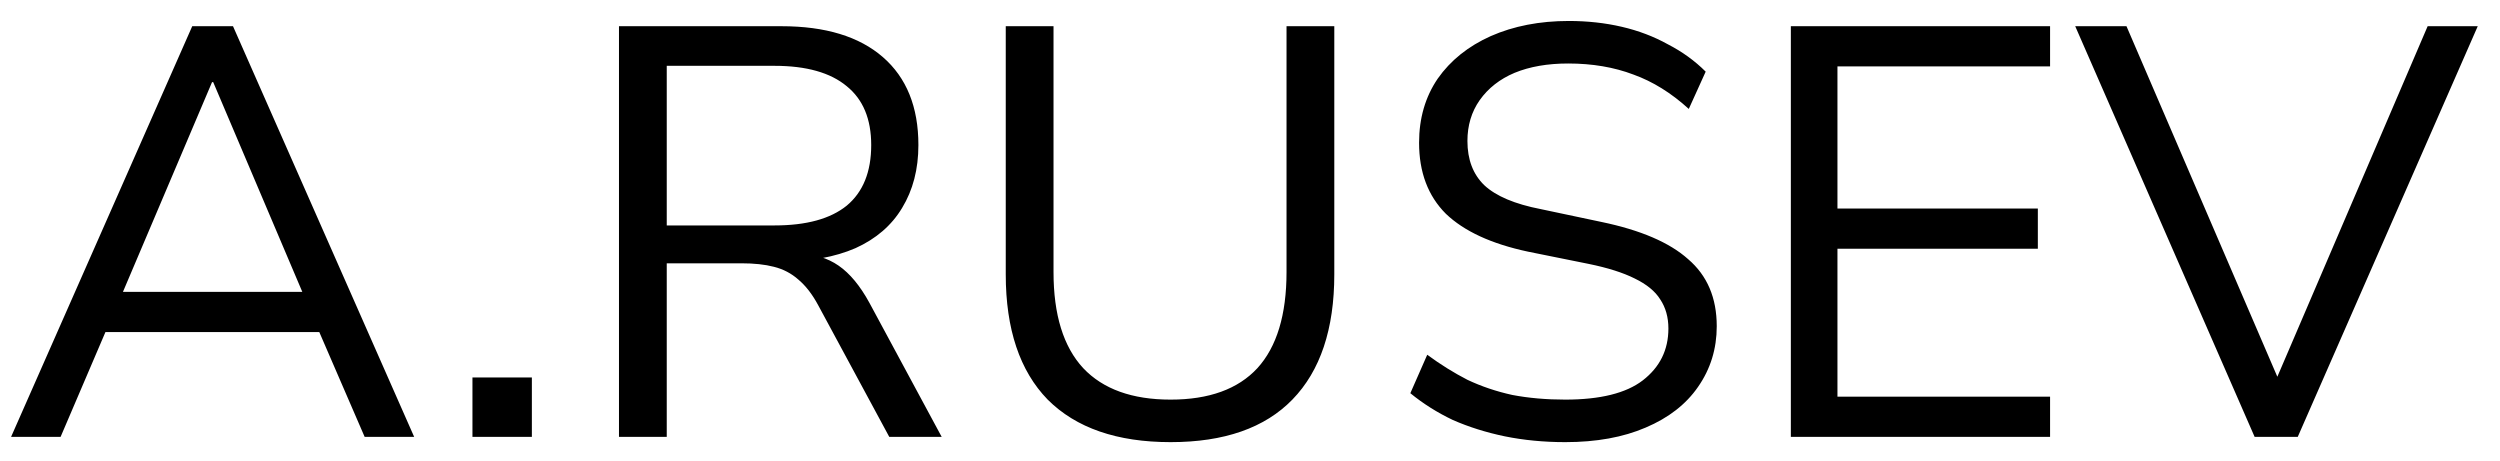 <svg width="103" height="19" viewBox="0 0 103 19" fill="none" xmlns="http://www.w3.org/2000/svg">
<path d="M0.456 18L7.92 1.08H9.6L17.064 18H15.024L12.936 13.176L13.896 13.68H3.576L4.56 13.176L2.496 18H0.456ZM8.736 3.384L4.872 12.48L4.296 12.024H13.176L12.648 12.48L8.784 3.384H8.736ZM19.465 18V15.552H21.913V18H19.465ZM25.502 18V1.08H32.198C34.006 1.08 35.398 1.504 36.374 2.352C37.35 3.2 37.838 4.408 37.838 5.976C37.838 6.968 37.614 7.832 37.166 8.568C36.734 9.288 36.094 9.84 35.246 10.224C34.398 10.592 33.382 10.776 32.198 10.776L32.438 10.464H32.918C33.542 10.464 34.086 10.624 34.55 10.944C35.014 11.264 35.438 11.776 35.822 12.48L38.798 18H36.638L33.71 12.576C33.47 12.128 33.198 11.776 32.894 11.52C32.606 11.264 32.27 11.088 31.886 10.992C31.518 10.896 31.07 10.848 30.542 10.848H27.47V18H25.502ZM27.47 9.288H31.91C33.222 9.288 34.214 9.016 34.886 8.472C35.558 7.912 35.894 7.08 35.894 5.976C35.894 4.904 35.558 4.096 34.886 3.552C34.214 2.992 33.222 2.712 31.91 2.712H27.47V9.288ZM48.229 18.216C46.021 18.216 44.333 17.632 43.165 16.464C42.013 15.28 41.437 13.56 41.437 11.304V1.08H43.405V11.208C43.405 12.968 43.813 14.288 44.629 15.168C45.445 16.032 46.645 16.464 48.229 16.464C49.813 16.464 51.005 16.032 51.805 15.168C52.605 14.288 53.005 12.968 53.005 11.208V1.08H54.973V11.304C54.973 13.56 54.397 15.28 53.245 16.464C52.109 17.632 50.437 18.216 48.229 18.216ZM64.49 18.216C63.61 18.216 62.778 18.136 61.994 17.976C61.226 17.816 60.514 17.592 59.858 17.304C59.218 17 58.634 16.632 58.106 16.2L58.802 14.616C59.346 15.016 59.898 15.36 60.458 15.648C61.034 15.92 61.65 16.128 62.306 16.272C62.978 16.4 63.706 16.464 64.49 16.464C65.93 16.464 66.994 16.2 67.682 15.672C68.386 15.128 68.738 14.416 68.738 13.536C68.738 13.072 68.626 12.672 68.402 12.336C68.194 12 67.842 11.712 67.346 11.472C66.866 11.232 66.234 11.032 65.45 10.872L62.954 10.368C61.45 10.048 60.322 9.528 59.57 8.808C58.834 8.072 58.466 7.096 58.466 5.88C58.466 4.872 58.722 3.992 59.234 3.24C59.762 2.488 60.49 1.904 61.418 1.488C62.362 1.072 63.434 0.864 64.634 0.864C65.402 0.864 66.13 0.944 66.818 1.104C67.506 1.264 68.138 1.504 68.714 1.824C69.306 2.128 69.826 2.504 70.274 2.952L69.578 4.488C68.858 3.832 68.098 3.36 67.298 3.072C66.498 2.768 65.602 2.616 64.61 2.616C63.762 2.616 63.026 2.744 62.402 3C61.794 3.256 61.314 3.632 60.962 4.128C60.626 4.608 60.458 5.168 60.458 5.808C60.458 6.576 60.69 7.184 61.154 7.632C61.634 8.08 62.41 8.408 63.482 8.616L65.978 9.144C67.594 9.48 68.786 9.992 69.554 10.68C70.338 11.352 70.73 12.272 70.73 13.44C70.73 14.368 70.474 15.2 69.962 15.936C69.466 16.656 68.746 17.216 67.802 17.616C66.874 18.016 65.77 18.216 64.49 18.216ZM73.783 18V1.08H84.463V2.736H75.703V8.592H83.959V10.248H75.703V16.344H84.463V18H73.783ZM92.891 18L85.499 1.08H87.611L94.211 16.416H93.443L100.019 1.08H102.083L94.667 18H92.891Z" fill="black"/>
</svg>
